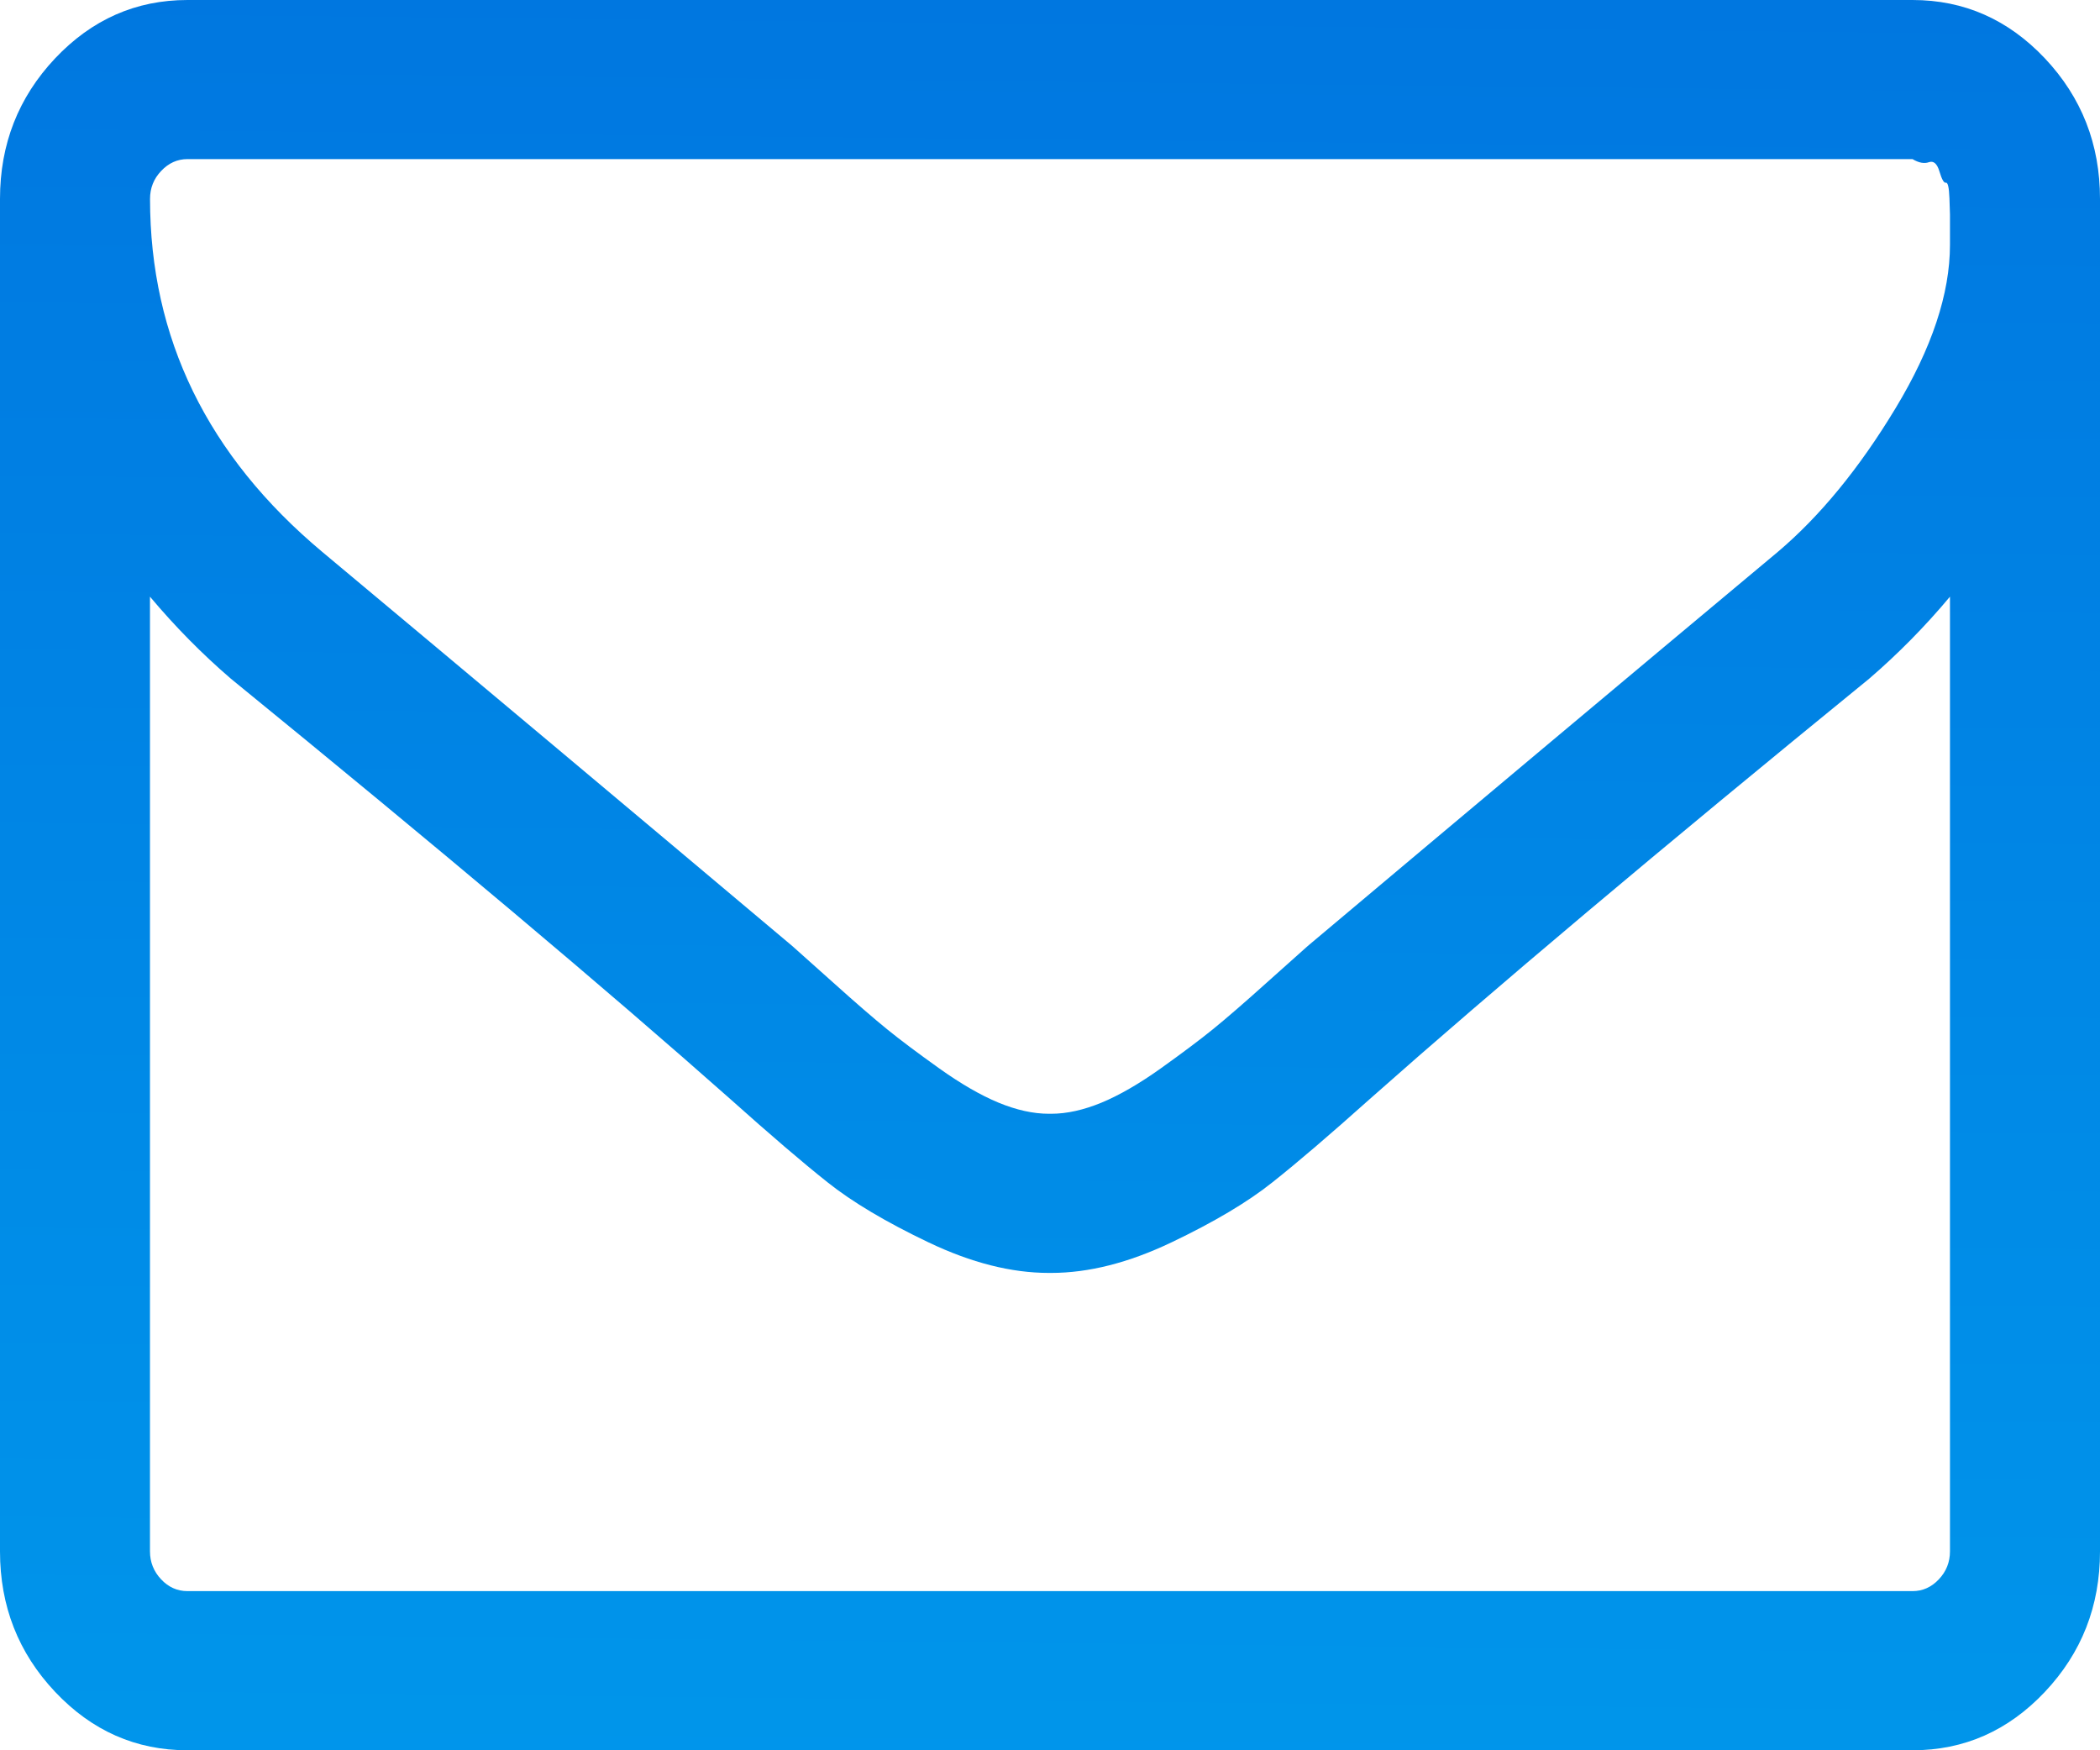<svg width="36" height="30" viewBox="0 0 36 30" fill="none" xmlns="http://www.w3.org/2000/svg">
<path fill-rule="evenodd" clip-rule="evenodd" d="M35.056 1.001C34.426 0.334 33.67 0 32.786 0H3.214C2.33 0 1.574 0.334 0.944 1.001C0.315 1.669 0 2.472 0 3.409V26.591C0 27.529 0.315 28.331 0.944 28.998C1.574 29.666 2.33 30 3.214 30H32.786C33.67 30 34.426 29.666 35.056 28.998C35.685 28.331 36 27.528 36 26.591V3.409C36 2.472 35.685 1.669 35.056 1.001ZM33.428 26.59C33.428 26.775 33.365 26.935 33.237 27.07C33.11 27.205 32.959 27.272 32.786 27.272H3.214C3.04 27.272 2.889 27.205 2.762 27.07C2.635 26.935 2.571 26.775 2.571 26.59V10.227C3 10.738 3.462 11.207 3.958 11.633C7.547 14.559 10.4 16.96 12.516 18.835C13.199 19.446 13.755 19.922 14.183 20.262C14.612 20.604 15.191 20.948 15.921 21.296C16.651 21.644 17.337 21.818 17.98 21.818H18H18.02C18.663 21.818 19.349 21.644 20.079 21.296C20.809 20.948 21.389 20.604 21.817 20.262C22.246 19.922 22.802 19.446 23.485 18.835C25.601 16.96 28.453 14.559 32.043 11.633C32.538 11.207 33.001 10.738 33.428 10.227V26.59ZM33.428 4.197V3.963H33.428V3.676C33.428 3.676 33.425 3.583 33.419 3.398C33.412 3.213 33.392 3.125 33.358 3.132C33.325 3.139 33.288 3.075 33.248 2.94C33.208 2.805 33.148 2.752 33.067 2.78C32.987 2.809 32.893 2.791 32.786 2.727H3.214C3.04 2.727 2.89 2.795 2.763 2.93C2.635 3.064 2.572 3.224 2.572 3.409C2.572 5.795 3.556 7.812 5.525 9.46C8.11 11.619 10.795 13.87 13.581 16.214C13.661 16.285 13.895 16.494 14.284 16.842C14.672 17.191 14.98 17.457 15.208 17.642C15.435 17.827 15.734 18.05 16.102 18.313C16.47 18.575 16.808 18.771 17.116 18.899C17.424 19.026 17.712 19.09 17.98 19.09H18H18.02C18.288 19.09 18.576 19.026 18.884 18.899C19.192 18.771 19.53 18.575 19.898 18.313C20.266 18.05 20.564 17.827 20.792 17.642C21.02 17.457 21.328 17.191 21.716 16.842C22.105 16.494 22.339 16.285 22.419 16.214C25.206 13.87 27.89 11.619 30.476 9.46C31.198 8.849 31.872 8.029 32.494 6.999C33.117 5.969 33.428 5.035 33.428 4.197Z" fill="url(#paint0_linear)"/>
<defs>
<linearGradient id="paint0_linear" x1="51.903" y1="42.897" x2="52.493" y2="-13.61" gradientUnits="userSpaceOnUse">
<stop stop-color="#00A2EF"/>
<stop offset="1" stop-color="#0069DB"/>
</linearGradient>
</defs>
</svg>
